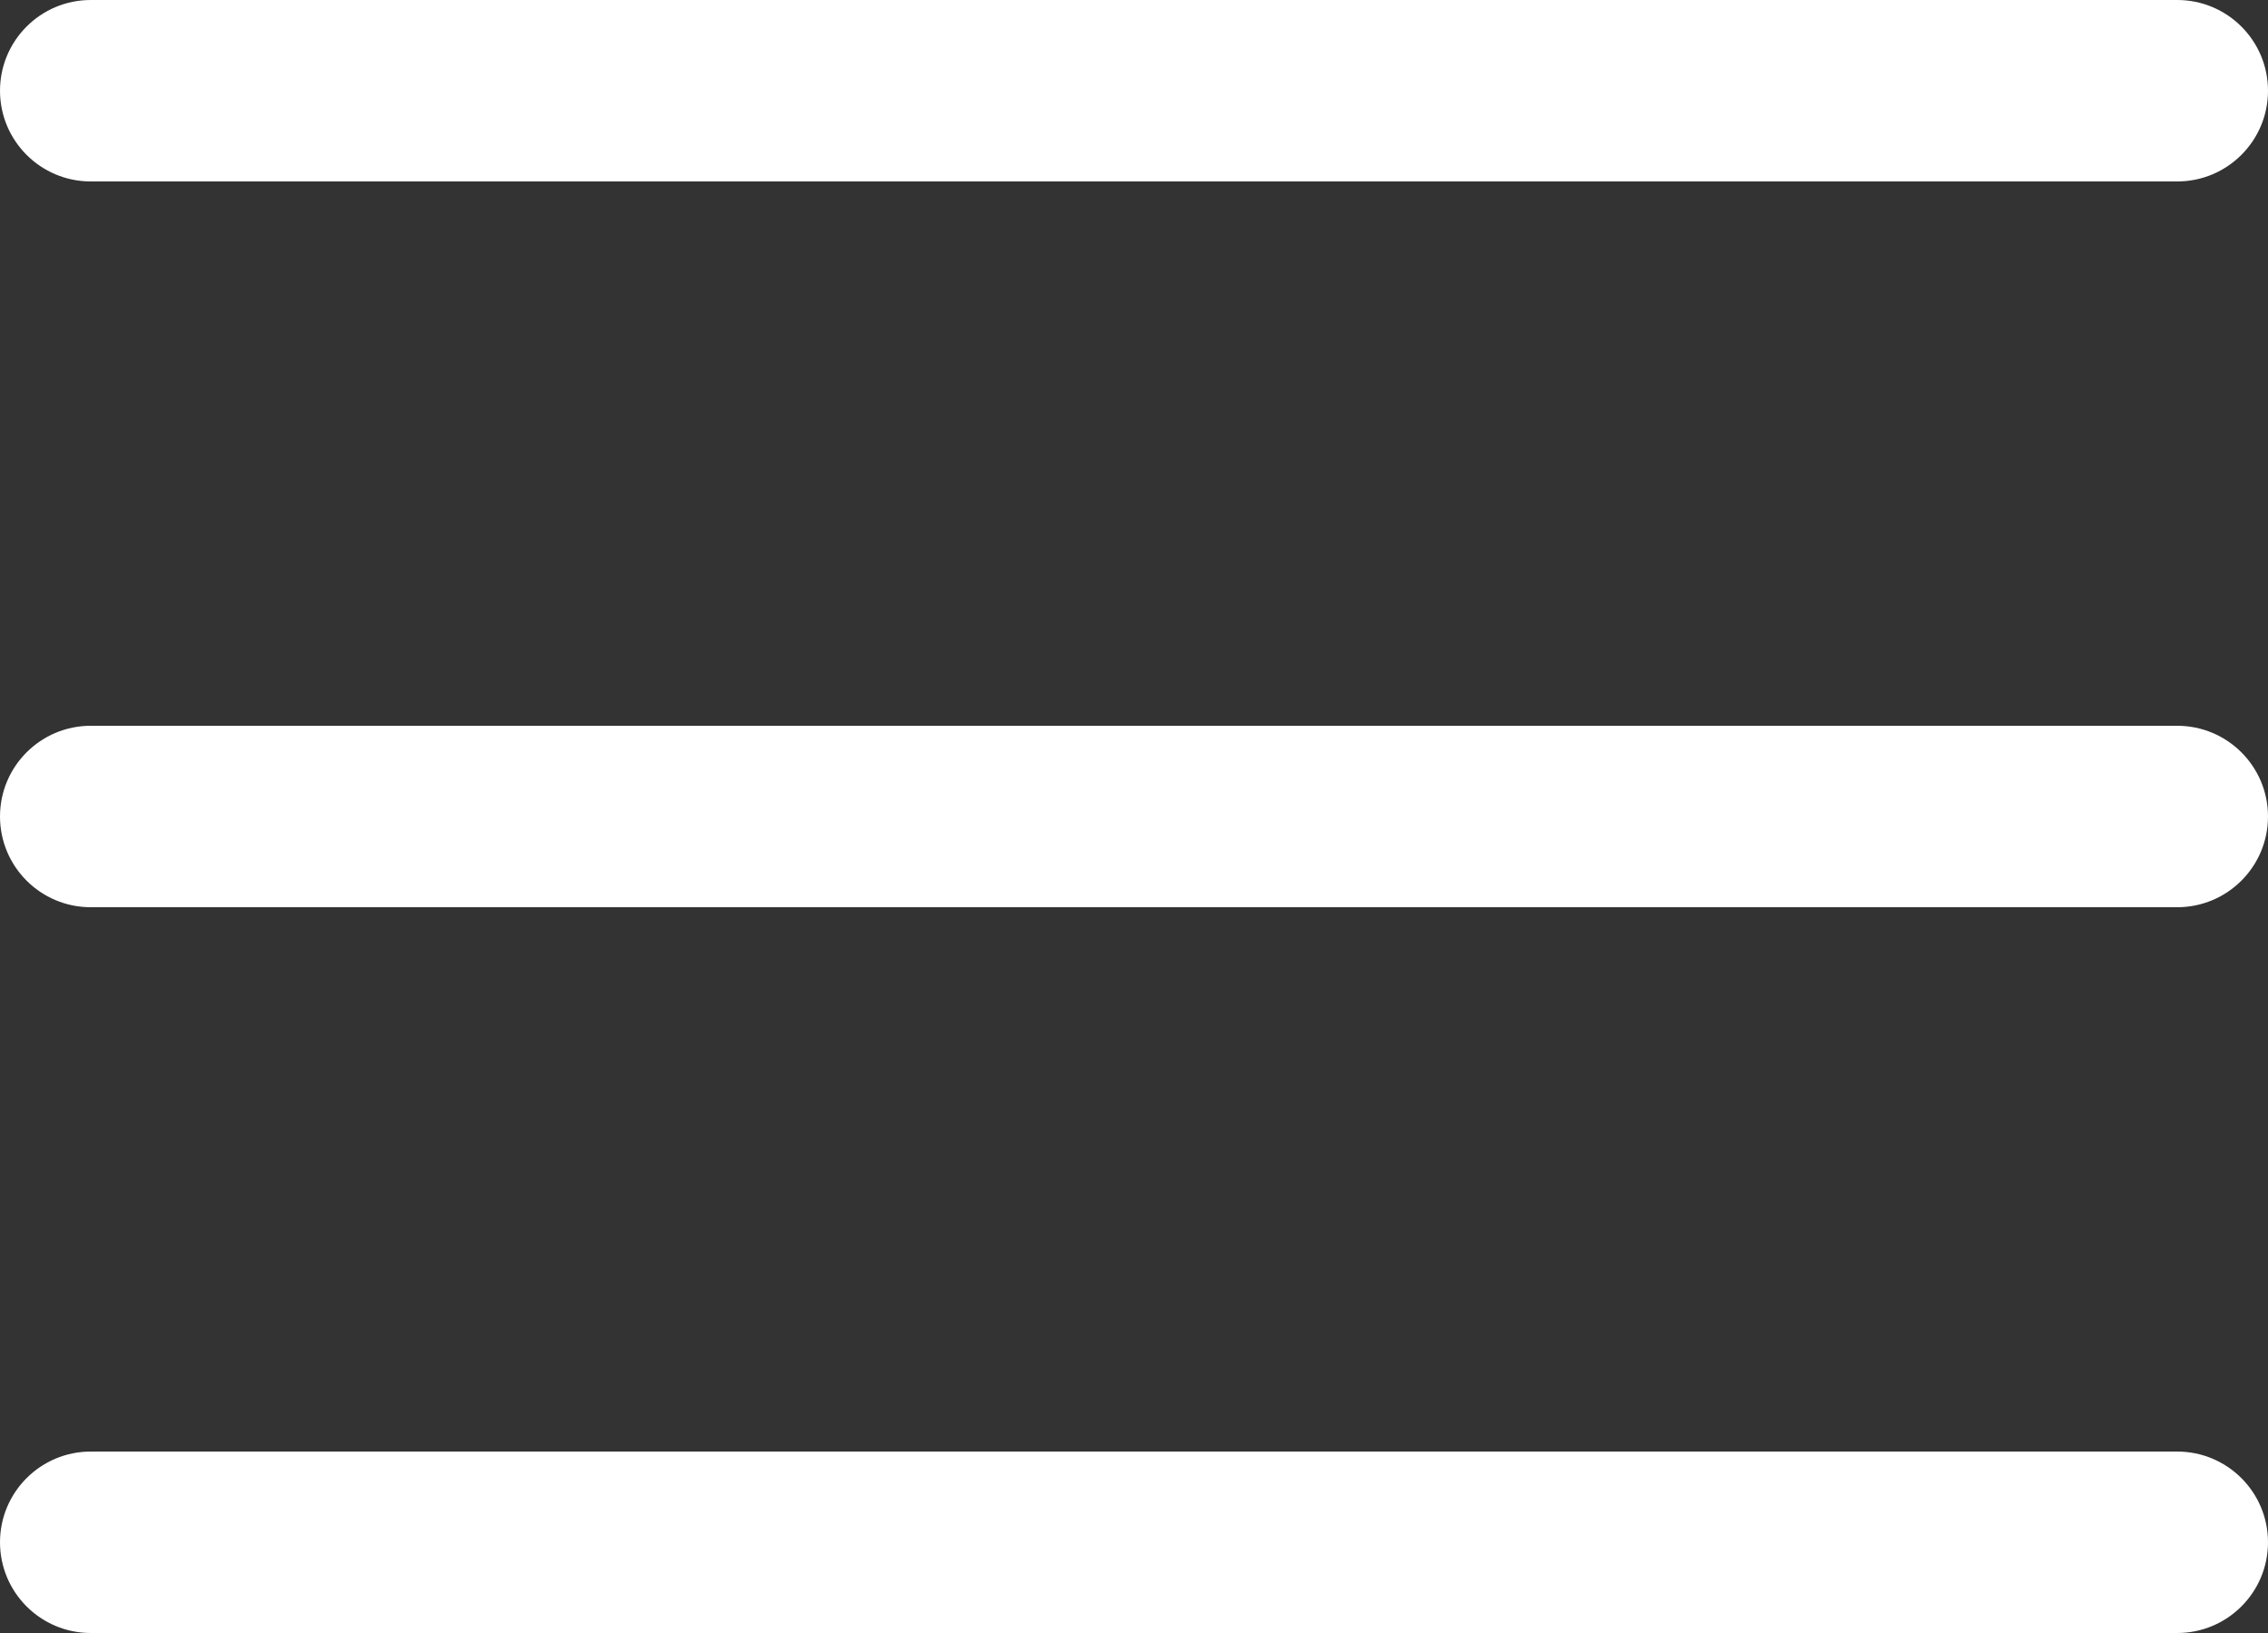 <svg width="25" height="18" viewBox="0 0 25 18" fill="none" xmlns="http://www.w3.org/2000/svg">
<rect x="0" y="0" width="25" height="18" fill="#333333" stroke="none"/>
<path fill-rule="evenodd" clip-rule="evenodd" d="M25 1C25 1.552 24.552 2 24 2H1C0.448 2 0 1.552 0 1C0 0.448 0.448 0 1 0H24C24.552 0 25 0.448 25 1ZM25 9C25 9.552 24.552 10 24 10H1C0.448 10 0 9.552 0 9C0 8.448 0.448 8 1 8H24C24.552 8 25 8.448 25 9ZM24 18C24.552 18 25 17.552 25 17C25 16.448 24.552 16 24 16H1C0.448 16 0 16.448 0 17C0 17.552 0.448 18 1 18H24Z" fill="white"/>
</svg>

